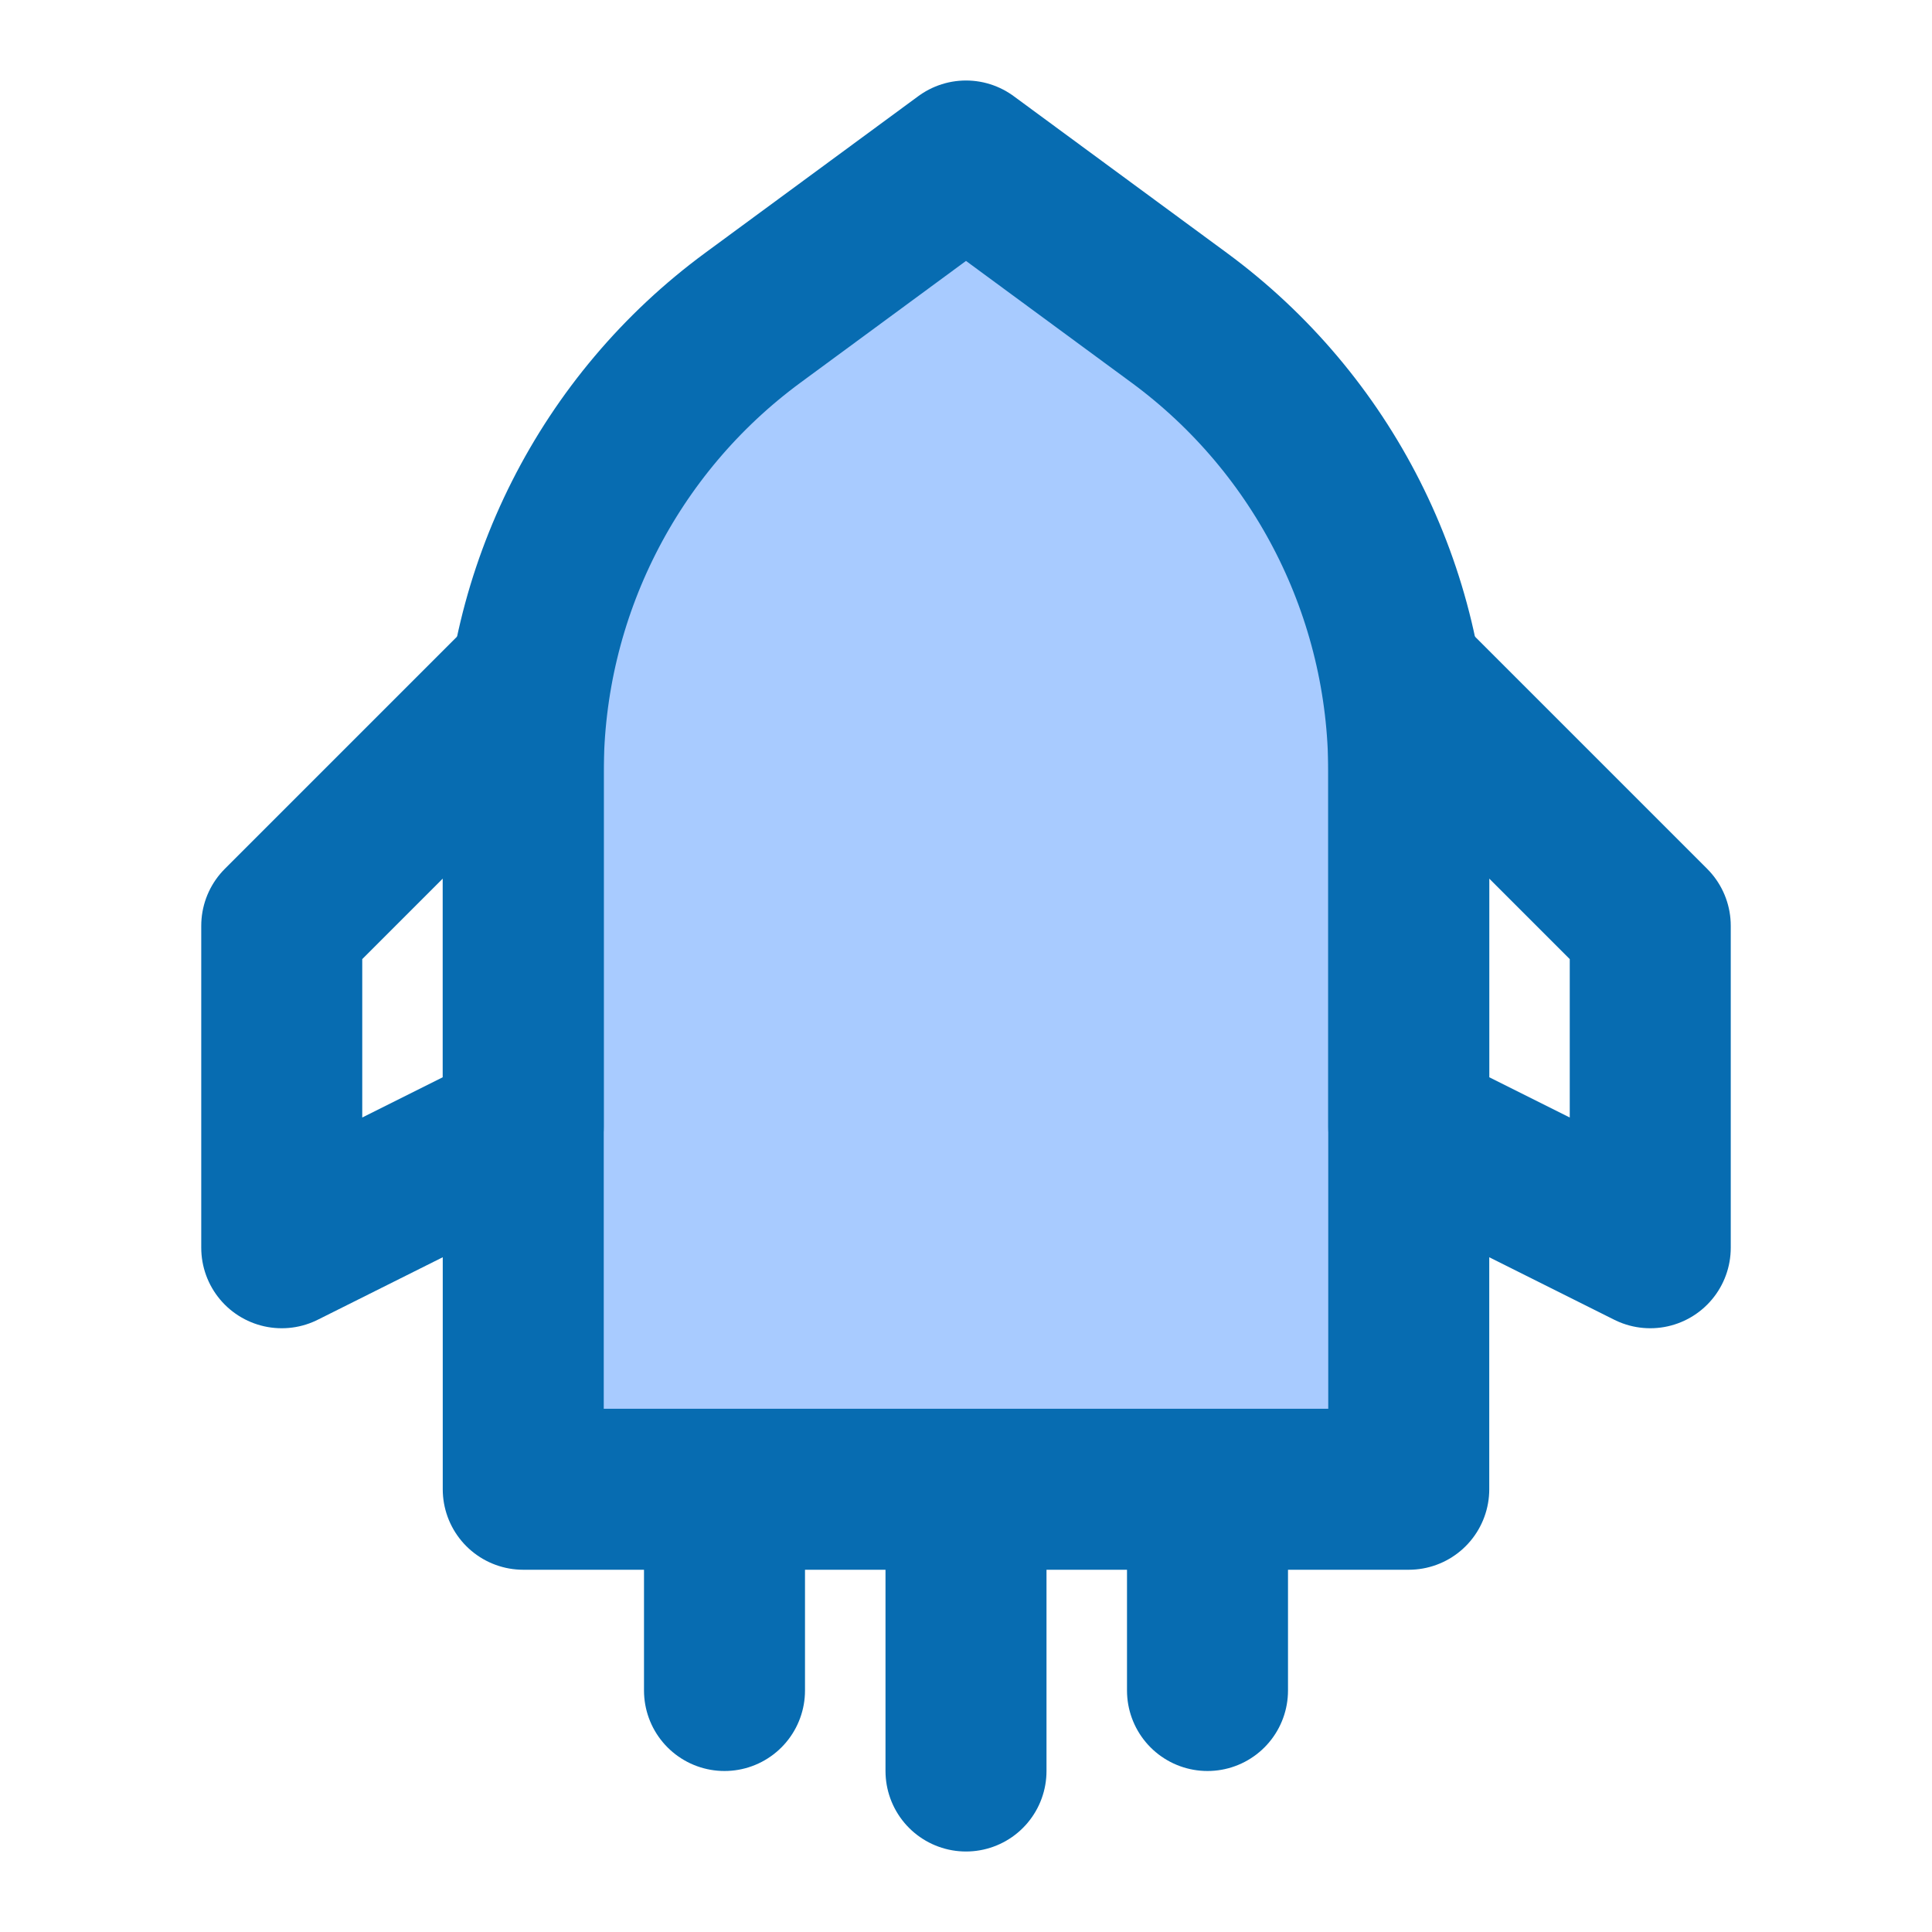 <?xml version="1.0" encoding="UTF-8"?><svg width="48" height="48" viewBox="0 0 48 48" fill="none" xmlns="http://www.w3.org/2000/svg"><path d="M18.705 7.894L24 4L29.295 7.894C32.882 10.533 35 14.72 35 19.172V37H13V19.172C13 14.72 15.118 10.533 18.705 7.894Z" fill="#a8cbff" stroke="#076cb1" stroke-width="4" stroke-linejoin="round"/><path fill-rule="evenodd" clip-rule="evenodd" d="M13 17L7 23V31L13 28V17Z" stroke="#076cb1" stroke-width="4" stroke-linecap="round" stroke-linejoin="round"/><path fill-rule="evenodd" clip-rule="evenodd" d="M35 17L41 23V31L35 28V17Z" stroke="#076cb1" stroke-width="4" stroke-linecap="round" stroke-linejoin="round"/><path d="M18 39V42" stroke="#076cb1" stroke-width="4" stroke-linecap="round" stroke-linejoin="round"/><path d="M24 39V44" stroke="#076cb1" stroke-width="4" stroke-linecap="round" stroke-linejoin="round"/><path d="M30 39V42" stroke="#076cb1" stroke-width="4" stroke-linecap="round" stroke-linejoin="round"/></svg>